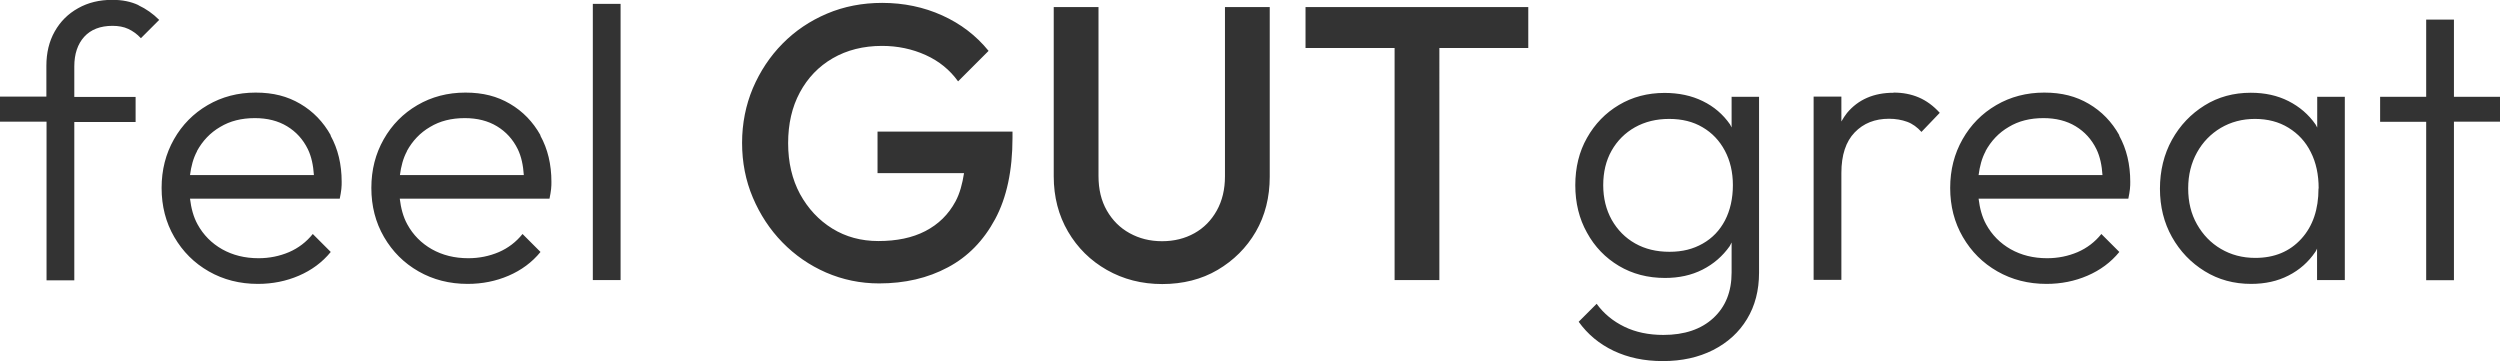 <?xml version="1.0" encoding="UTF-8"?>
<svg id="Layer_1" data-name="Layer 1" xmlns="http://www.w3.org/2000/svg" viewBox="0 0 155.78 22.51">
  <path d="M8.63.33c.47.22.9.52,1.29.91l-1.14,1.14c-.24-.26-.51-.45-.79-.58s-.61-.19-.98-.19c-.76,0-1.35.23-1.76.68-.41.45-.62,1.07-.62,1.85v1.9h3.82v1.56h-3.82v9.87h-1.73V7.58H0v-1.56h2.89v-1.92c0-.81.17-1.52.52-2.14.35-.62.83-1.1,1.46-1.45.62-.35,1.33-.52,2.13-.52.62,0,1.16.11,1.63.33ZM20.6,8.45c.46.83.69,1.79.69,2.88,0,.13,0,.28-.02.45-.02.17-.05.37-.1.6h-9.33c.07.58.21,1.13.47,1.6.36.66.88,1.18,1.53,1.55.66.37,1.41.56,2.27.56.68,0,1.31-.13,1.9-.38.58-.25,1.08-.63,1.48-1.13l1.12,1.12c-.53.65-1.2,1.14-1.99,1.48-.79.34-1.64.51-2.55.51-1.13,0-2.15-.26-3.06-.78-.91-.52-1.62-1.23-2.15-2.14-.53-.91-.79-1.93-.79-3.06s.26-2.13.77-3.03c.51-.9,1.21-1.61,2.1-2.13s1.89-.78,2.99-.78,1.98.23,2.78.7c.8.47,1.43,1.12,1.9,1.96ZM12.28,9.42c-.24.44-.37.95-.44,1.49h7.72c-.04-.6-.15-1.15-.38-1.62-.3-.61-.73-1.08-1.29-1.42s-1.23-.51-2.01-.51c-.83,0-1.55.18-2.16.55-.62.36-1.1.87-1.45,1.51ZM33.67,8.45c.46.83.69,1.79.69,2.88,0,.13,0,.28-.02.45-.02.17-.05.37-.1.6h-9.33c.07.58.21,1.13.47,1.6.36.66.88,1.18,1.53,1.55.66.37,1.41.56,2.27.56.68,0,1.31-.13,1.9-.38.58-.25,1.08-.63,1.48-1.13l1.12,1.12c-.53.65-1.2,1.14-1.99,1.48-.79.34-1.64.51-2.55.51-1.13,0-2.15-.26-3.06-.78-.91-.52-1.62-1.23-2.15-2.14-.53-.91-.79-1.93-.79-3.06s.26-2.13.77-3.03c.51-.9,1.21-1.61,2.1-2.13s1.89-.78,2.99-.78,1.98.23,2.78.7c.8.47,1.43,1.12,1.9,1.96ZM25.36,9.42c-.24.44-.37.95-.44,1.49h7.72c-.04-.6-.15-1.15-.38-1.62-.3-.61-.73-1.08-1.29-1.42s-1.23-.51-2.01-.51c-.83,0-1.55.18-2.16.55-.62.36-1.1.87-1.45,1.51ZM36.94,17.45h1.73V.24h-1.73v17.21ZM54.68,10.79h5.39c-.1.65-.26,1.26-.53,1.76-.44.82-1.07,1.43-1.88,1.85s-1.79.62-2.93.62c-1.07,0-2.03-.26-2.87-.78-.84-.52-1.51-1.24-2.01-2.15-.49-.91-.74-1.97-.74-3.17s.24-2.25.73-3.16c.49-.91,1.17-1.62,2.05-2.13.88-.51,1.91-.77,3.07-.77.97,0,1.88.19,2.72.57s1.51.93,2.02,1.64l1.9-1.9c-.78-.96-1.74-1.69-2.89-2.21-1.15-.52-2.4-.78-3.74-.78-1.23,0-2.38.22-3.44.67s-1.98,1.07-2.77,1.87-1.4,1.73-1.85,2.78c-.44,1.05-.67,2.19-.67,3.4s.22,2.35.67,3.41c.45,1.06,1.06,1.99,1.84,2.79s1.69,1.43,2.72,1.88c1.04.45,2.14.68,3.31.68,1.6,0,3.03-.33,4.28-1,1.25-.66,2.23-1.67,2.95-3.01s1.08-3.03,1.08-5.06v-.39h-8.41v2.55ZM76.33,10.99c0,.81-.17,1.52-.51,2.13-.34.61-.8,1.08-1.39,1.41s-1.26.5-2.02.5-1.42-.17-2.02-.5-1.07-.8-1.42-1.41c-.35-.61-.52-1.32-.52-2.15V.44h-2.79v10.55c0,1.28.3,2.43.89,3.44.59,1.01,1.4,1.81,2.42,2.39,1.02.58,2.17.88,3.45.88s2.45-.29,3.45-.88,1.8-1.38,2.38-2.38c.58-1,.87-2.15.87-3.43V.44h-2.79v10.55ZM81.36,2.99h5.54v14.46h2.79V2.99h5.54V.44h-13.88v2.55ZM107.88,6.03h1.73v10.96c0,1.1-.25,2.07-.75,2.89-.5.83-1.21,1.47-2.11,1.93-.91.46-1.95.69-3.13.69s-2.18-.22-3.07-.64c-.9-.43-1.62-1.03-2.18-1.81l1.12-1.12c.45.62,1.03,1.09,1.73,1.43.7.34,1.51.51,2.43.51,1.31,0,2.35-.35,3.11-1.05.76-.7,1.14-1.64,1.14-2.84v-1.87c-.05.07-.07.16-.12.23-.44.62-1,1.11-1.69,1.46s-1.47.52-2.34.52c-1.07,0-2.03-.25-2.87-.75-.84-.5-1.51-1.19-1.99-2.07-.49-.87-.73-1.86-.73-2.96s.24-2.09.73-2.95c.49-.87,1.15-1.55,1.99-2.05.84-.5,1.79-.75,2.84-.75.89,0,1.69.17,2.38.51.7.34,1.26.82,1.7,1.45.04.06.06.13.1.19v-1.9ZM107.98,11.54c0-.81-.17-1.53-.5-2.15-.33-.62-.79-1.11-1.39-1.46-.59-.35-1.28-.52-2.08-.52s-1.5.17-2.13.52c-.62.35-1.11.84-1.46,1.46-.35.62-.52,1.34-.52,2.15s.18,1.53.53,2.16c.36.63.84,1.12,1.46,1.47.62.35,1.33.52,2.14.52s1.47-.17,2.07-.51,1.06-.82,1.39-1.45c.32-.62.49-1.36.49-2.2ZM117.99,5.78c-1.23,0-2.2.42-2.9,1.26-.13.16-.24.34-.35.53v-1.55h-1.73v11.42h1.73v-6.66c0-1.12.28-1.96.83-2.53.55-.57,1.26-.85,2.14-.85.42,0,.8.07,1.13.19s.63.34.89.63l1.14-1.19c-.4-.44-.84-.76-1.31-.96s-.99-.3-1.56-.3ZM132.05,8.45c.46.83.69,1.79.69,2.88,0,.13,0,.28-.02.45-.02.17-.05.37-.1.6h-9.33c.07.58.21,1.13.47,1.6.36.66.88,1.18,1.53,1.55.66.37,1.41.56,2.27.56.68,0,1.31-.13,1.9-.38.58-.25,1.08-.63,1.48-1.13l1.12,1.12c-.53.65-1.2,1.14-1.99,1.48-.79.34-1.64.51-2.55.51-1.13,0-2.15-.26-3.06-.78-.91-.52-1.62-1.23-2.15-2.14-.53-.91-.79-1.93-.79-3.06s.26-2.13.77-3.03c.51-.9,1.21-1.61,2.1-2.13s1.89-.78,2.99-.78,1.98.23,2.78.7c.8.47,1.43,1.12,1.9,1.96ZM123.73,9.42c-.24.44-.37.95-.44,1.49h7.72c-.04-.6-.15-1.15-.38-1.62-.3-.61-.73-1.08-1.29-1.42s-1.23-.51-2.01-.51c-.83,0-1.55.18-2.16.55-.62.36-1.1.87-1.45,1.51ZM144.38,6.03h1.73v11.42h-1.73v-1.96c-.04.07-.06.15-.11.21-.43.63-.98,1.12-1.67,1.47-.68.35-1.46.52-2.33.52-1.07,0-2.03-.26-2.89-.79-.86-.53-1.54-1.24-2.04-2.13s-.75-1.9-.75-3.01.25-2.15.75-3.05,1.18-1.61,2.03-2.14c.85-.53,1.81-.79,2.88-.79.88,0,1.66.17,2.35.52.69.35,1.25.83,1.69,1.46.04.06.06.13.1.19v-1.93ZM144.48,11.74c0-.86-.16-1.61-.49-2.26-.32-.65-.79-1.15-1.39-1.52s-1.3-.55-2.09-.55-1.5.19-2.13.56c-.62.37-1.12.88-1.48,1.53s-.55,1.39-.55,2.24.18,1.59.55,2.24.86,1.16,1.49,1.53,1.34.56,2.14.56c1.2,0,2.15-.4,2.87-1.19s1.07-1.84,1.07-3.13ZM155.78,6.03h-2.87V1.22h-1.73v4.81h-2.87v1.56h2.87v9.87h1.73V7.58h2.87v-1.56Z" fill="#333333"/>
</svg>